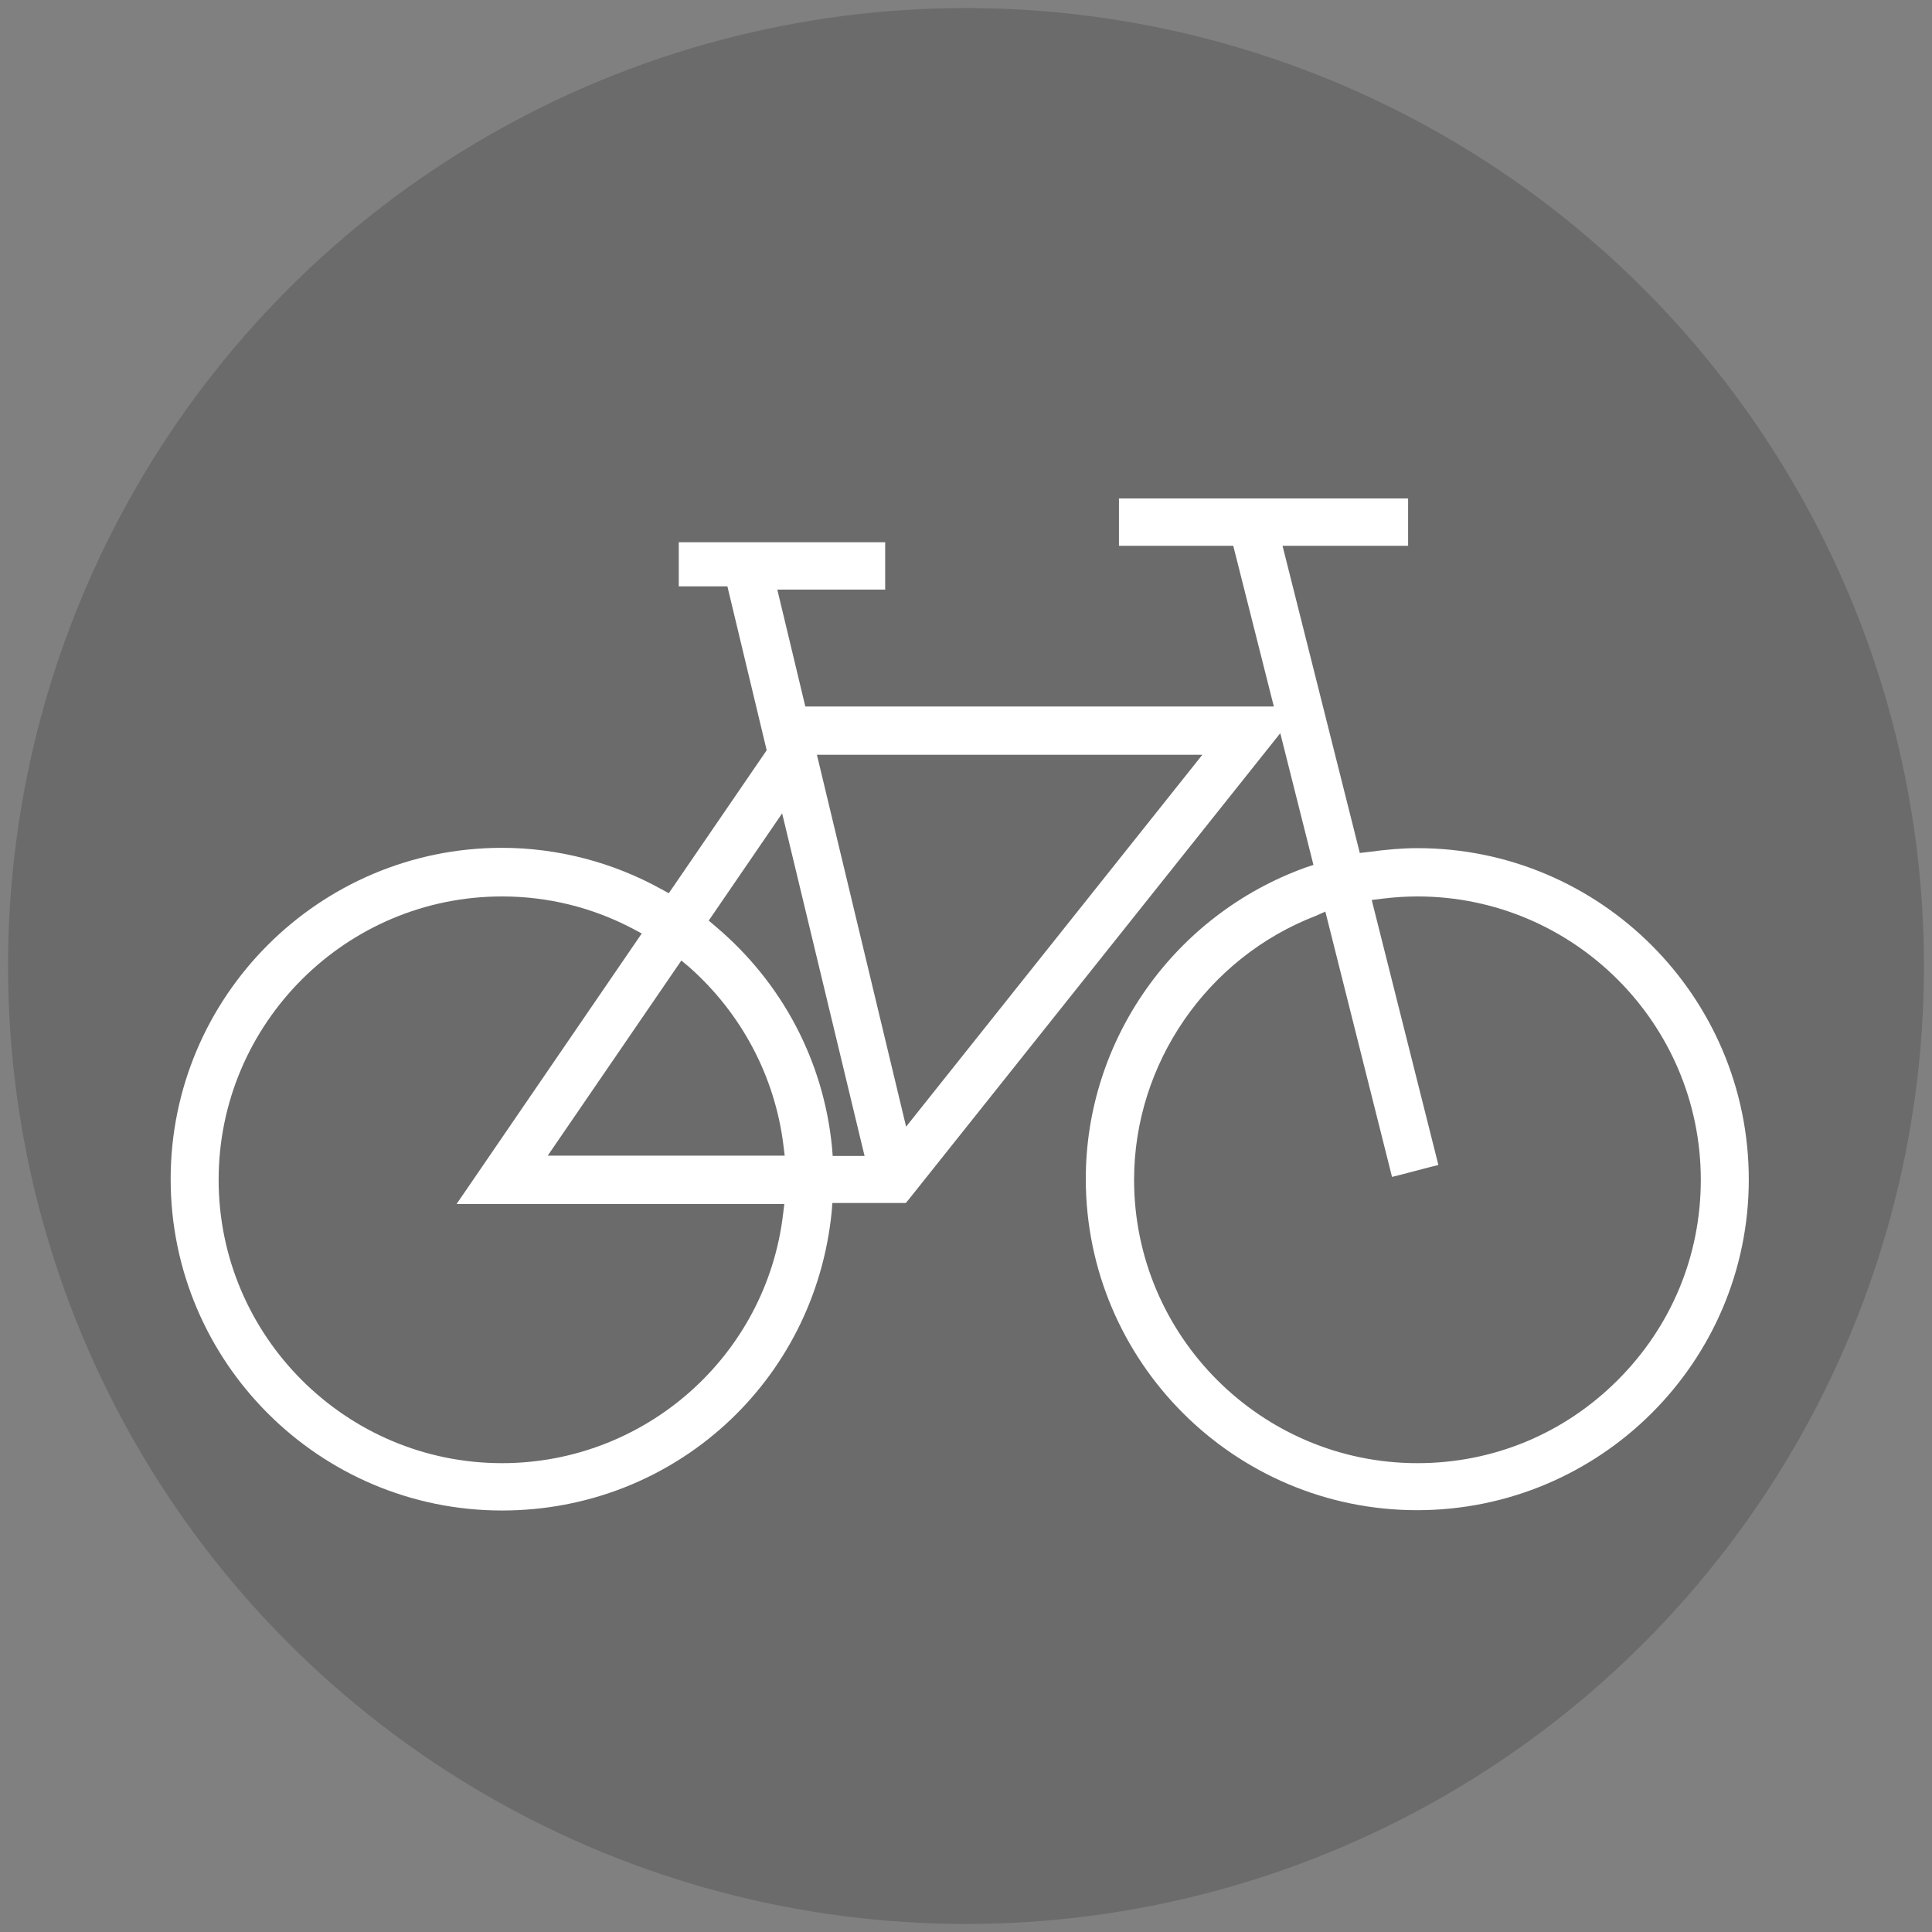 <?xml version="1.0" encoding="UTF-8"?>
<!-- Generator: Adobe Illustrator 24.0.1, SVG Export Plug-In . SVG Version: 6.00 Build 0)  -->
<svg xmlns="http://www.w3.org/2000/svg" xmlns:xlink="http://www.w3.org/1999/xlink" version="1.1" id="Capa_1" x="0px" y="0px" width="600px" height="600px" viewBox="0 0 600 600" style="enable-background:new 0 0 600 600;" xml:space="preserve">
<rect x="0" y="0" width="600" height="600" fill="#808080" stroke="none"/>
<style type="text/css">
	.st0{opacity:0.2;fill:#1D1D1B;enable-background:new    ;}
	.st1{fill:#FFFFFF;}
</style>
<circle class="st0" cx="300" cy="300" r="297.5"></circle>
<path class="st1" d="M440.2,263.4c-4.6,0-9.4,0.4-15.3,1.2l-2.6,0.3l-24-95.4h35.8h3.2v-3.2V158v-3.2h-0.1H434h-83.3h-3.2v3.2v8.3  v3.2h3.2H383l12.6,49.9H250.1l-8.7-36.3h30.3h3.2v-3.2v-8.3v-3.2h-3.2H214h-3.2v3.2v7.3v3.2h3.2h11.9l12.2,50.9l-30.4,44.4l-2.2-1.2  c-15.1-8.4-32.3-12.9-49.6-12.9C99.2,263.3,53,309.4,53,366.2c0,56.7,46.1,102.9,102.9,102.9c53.3,0,97.2-39.9,102.4-92.9l0.2-2.6  h21.2h1.6l1-1.2l115.3-144.7l10.3,40.9l-2.4,0.8c-40.8,14.7-68.3,53.5-68.3,96.7c0,56.7,46.1,102.9,102.9,102.9s103-46,103-102.7  C543.1,309.5,496.9,263.4,440.2,263.4z M411.6,283.1l19.6,78l0.3,1.2l0.8,3.2l3.2-0.8l8-2.1l3.2-0.8l-0.8-3.2L426,279.5l3.2-0.4  c4.1-0.5,7.7-0.7,11-0.7c48.5,0,88,39.5,88,88c0,23.5-9.1,45.5-25.8,62.2s-38.7,25.8-62.2,25.8c-48.5,0-88-39.5-88-88  c0-36.1,22.7-69,56.5-82L411.6,283.1z M242.9,252.6L268.5,359h-9.9l-0.2-2.6c-2.6-26.9-15.5-51.3-36.3-68.8l-2-1.7L242.9,252.6z   M214,300.3c16.3,14.4,26.7,34.1,29.3,55.4l0.4,3.2h-73.6l41.5-60.6L214,300.3z M243.6,373.8l-0.4,3.2  c-5.2,44.1-42.8,77.4-87.3,77.4c-48.5,0-88-39.5-88-88s39.5-88,88-88c14.3,0,28,3.4,40.6,10l2.8,1.5l-54,78.9l-3.5,5.1h6.1h95.7  V373.8z M373.4,234.4l-92,115.5l-27.7-115.5H373.4z"></path>
</svg>
